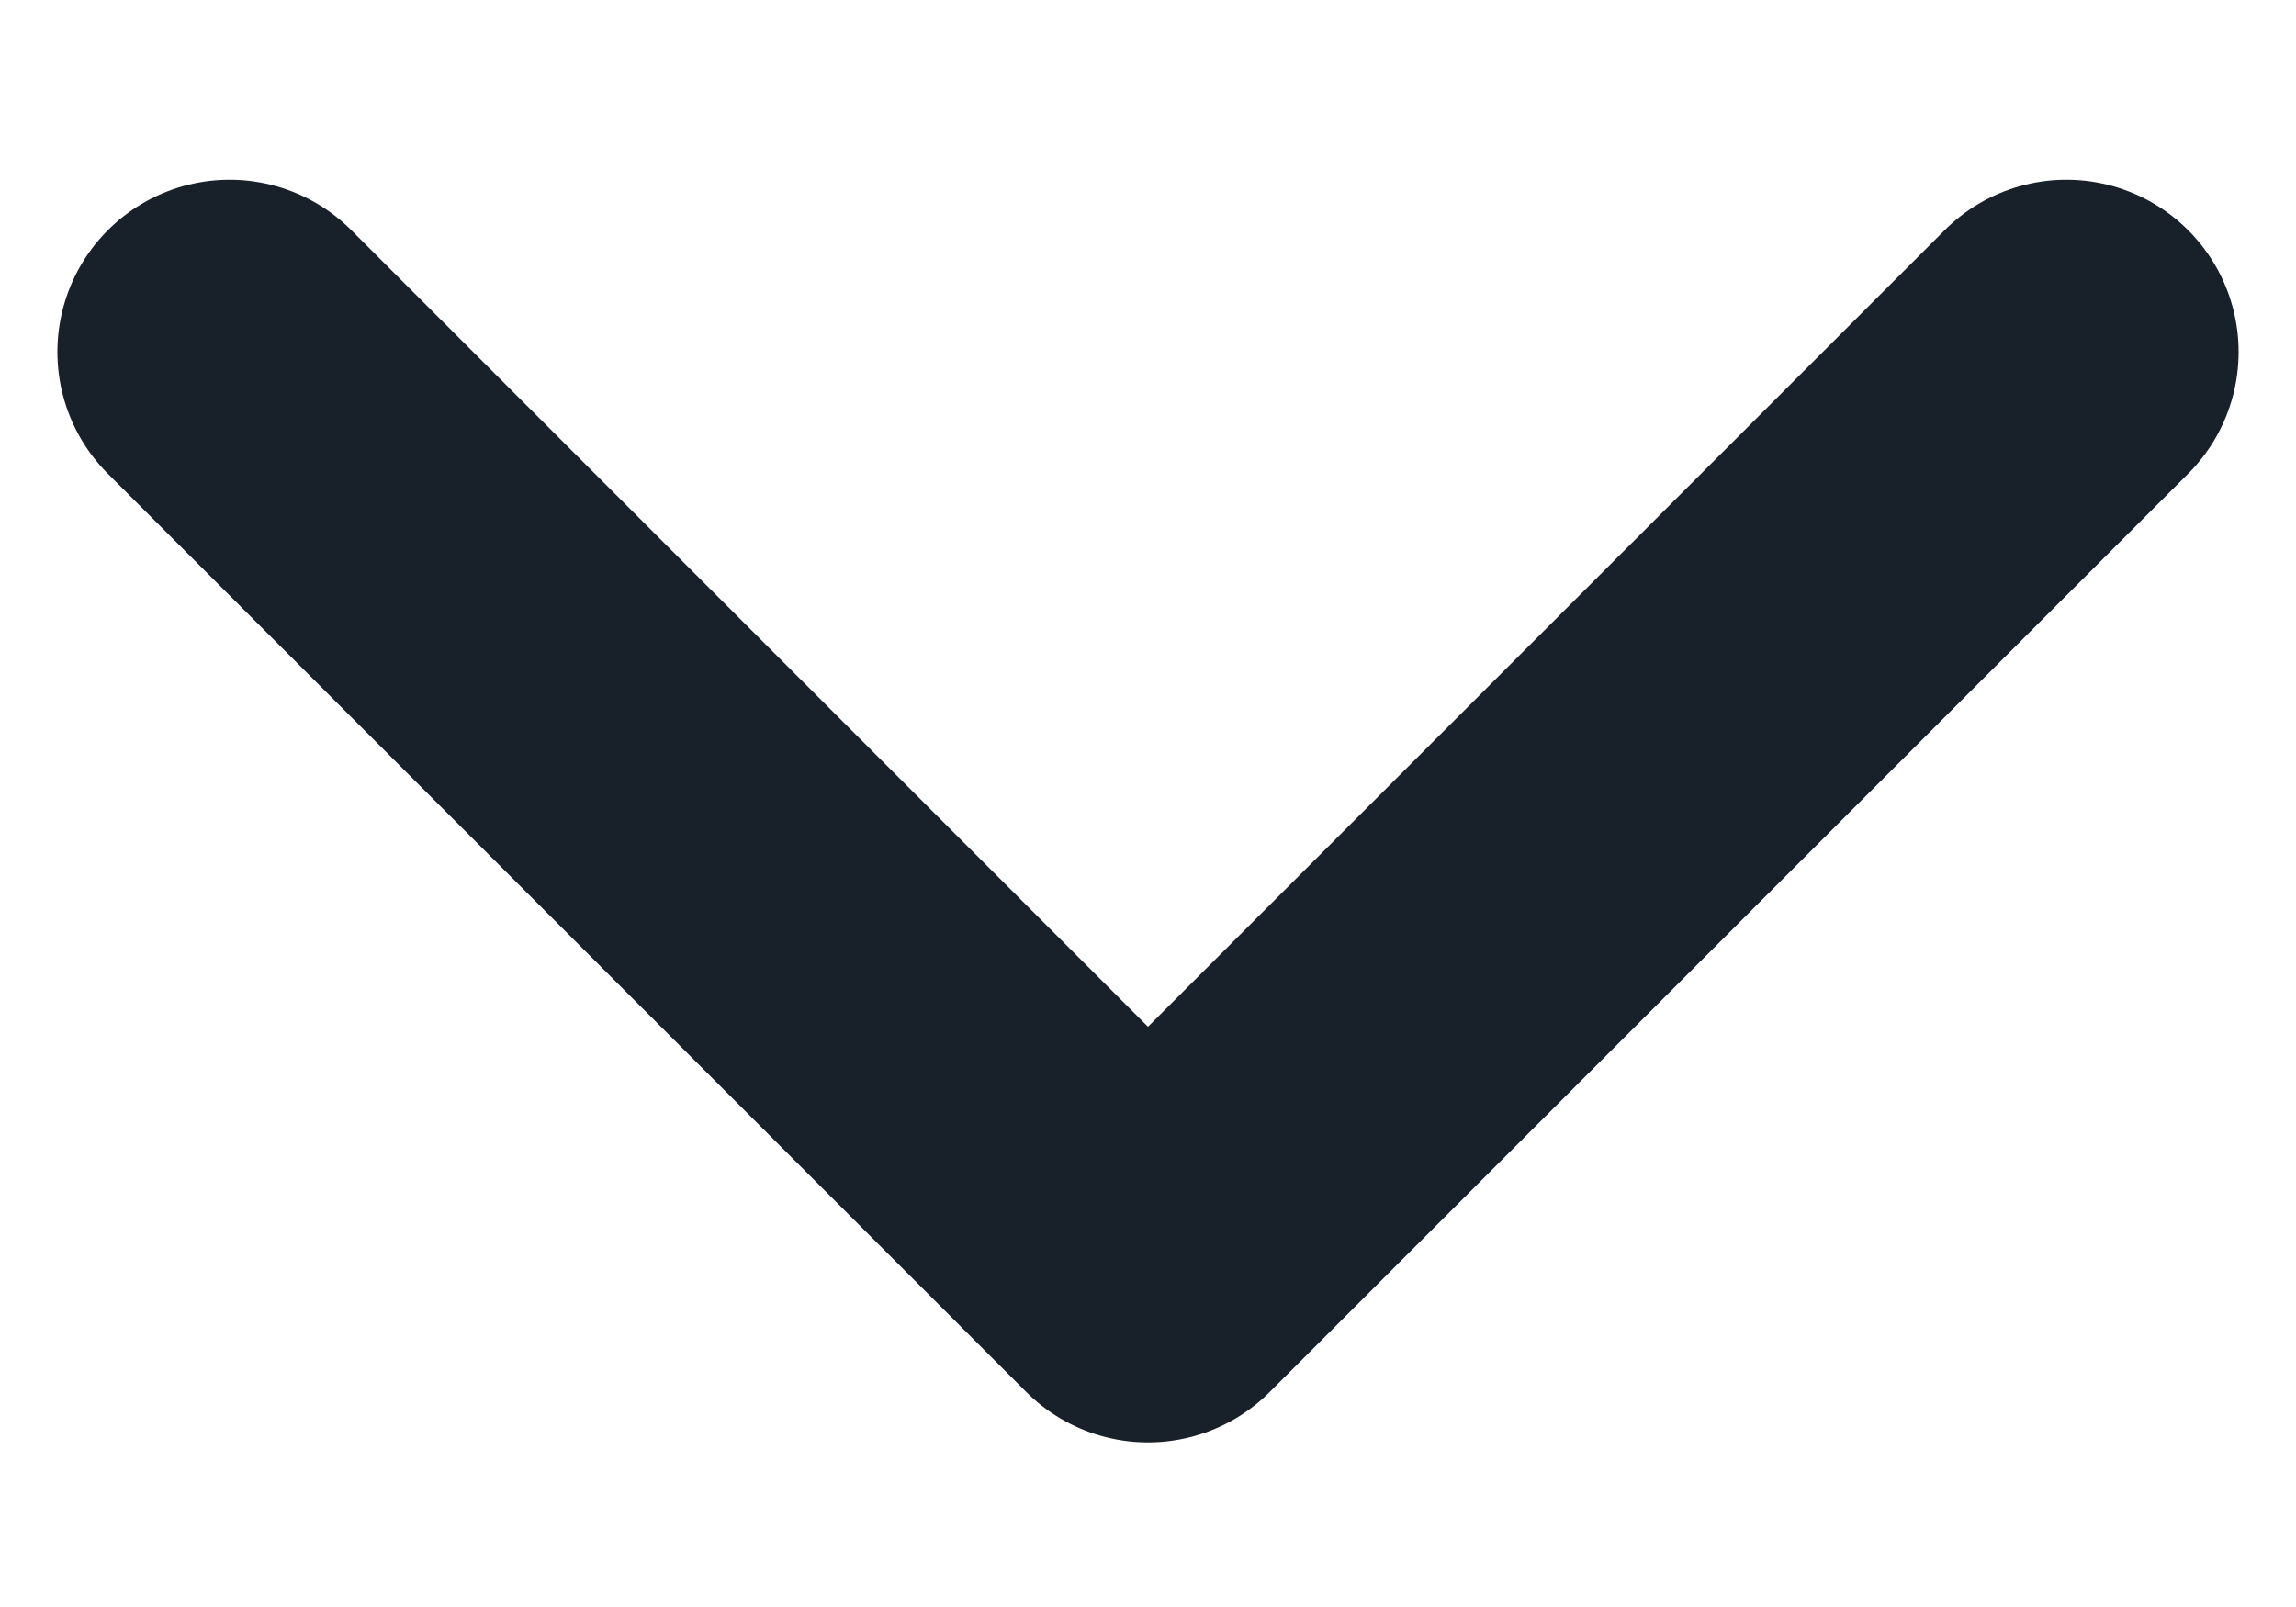 <svg width="10" height="7" viewBox="0 0 10 7" fill="none" xmlns="http://www.w3.org/2000/svg">
<path d="M1 1.533L5 5.533L9 1.533" stroke="#182029" stroke-width="1.5" stroke-linecap="round" stroke-linejoin="round"/>
</svg>
